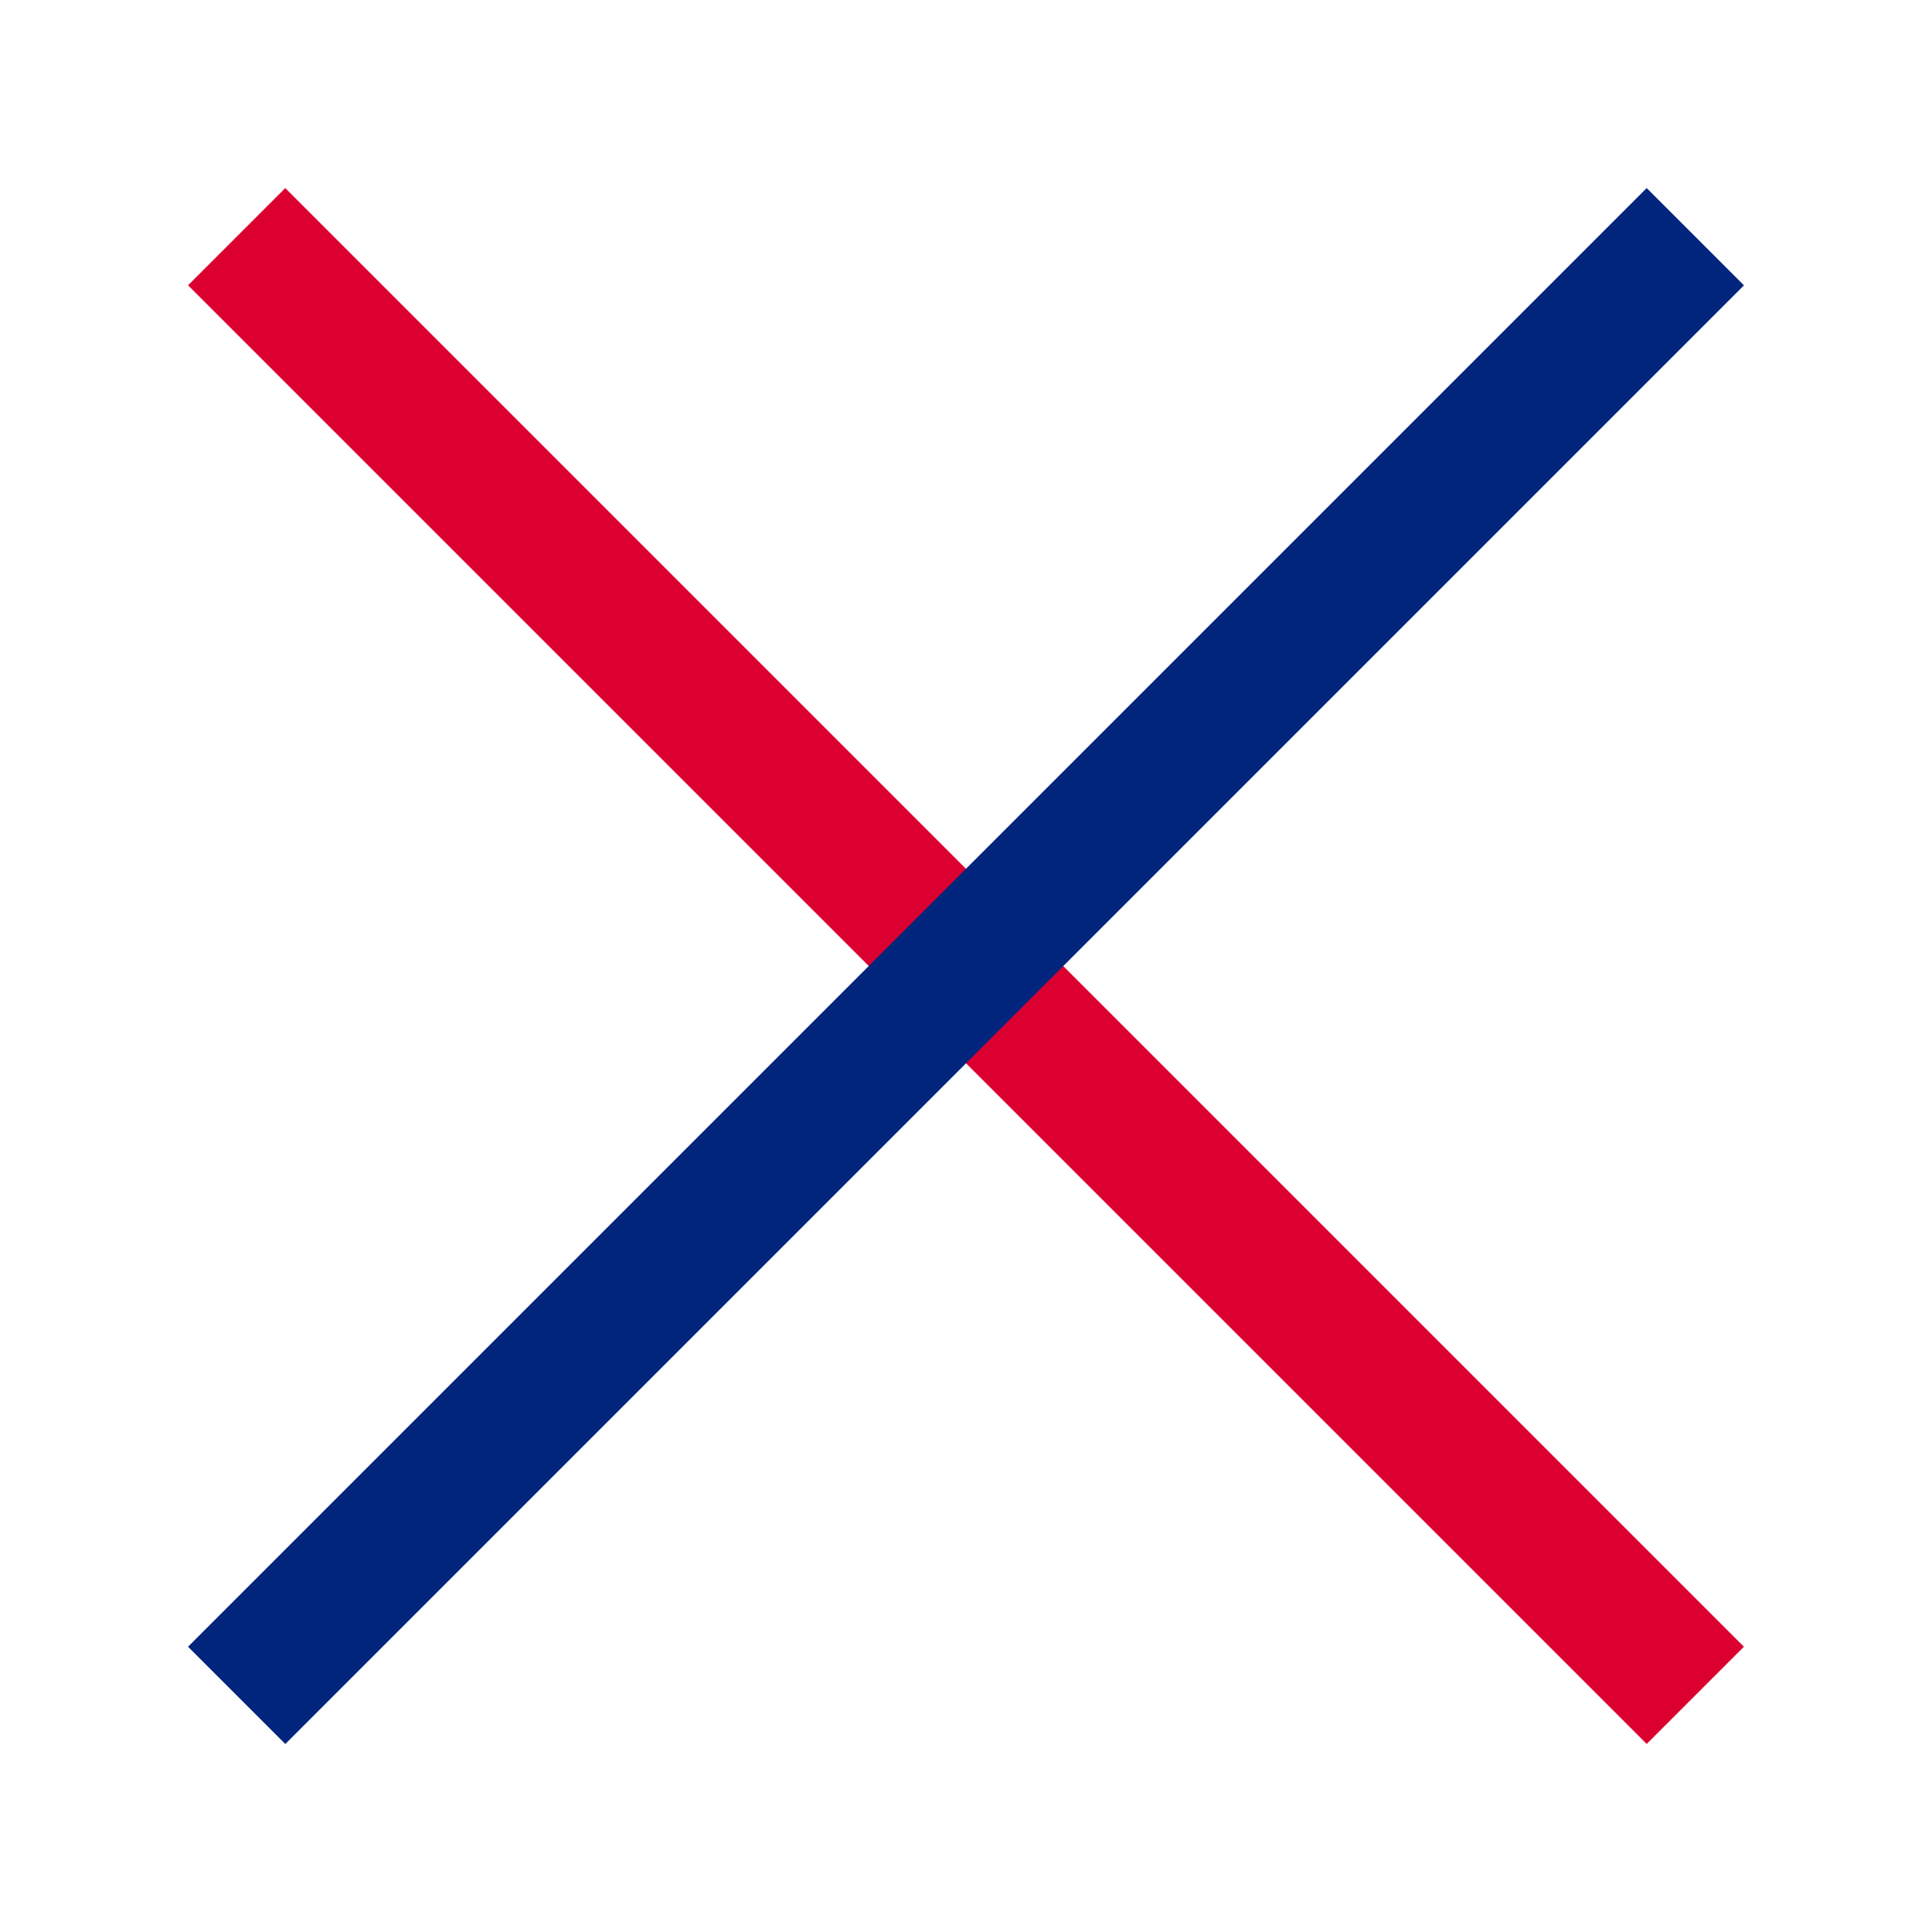 <svg xmlns="http://www.w3.org/2000/svg" width="30" height="30" viewBox="0 0 30 30">
    <defs>
        <clipPath id="2j4q8qffaa">
            <path data-name="사각형 4734" transform="translate(310 14)" style="fill:#fff;stroke:#707070" d="M0 0h30v30H0z"/>
        </clipPath>
    </defs>
    <g data-name="마스크 그룹 471" transform="translate(-310 -14)" style="clip-path:url(#2j4q8qffaa)">
        <g data-name="그룹 6324">
            <path data-name="사각형 4727" transform="rotate(45 136.79 388.01)" style="fill:#db002f" d="M0 0h32.032v2.135H0z"/>
            <path data-name="사각형 4733" transform="rotate(135 164.723 79.027)" style="fill:#01247d" d="M0 0h32.032v2.136H0z"/>
        </g>
    </g>
</svg>
